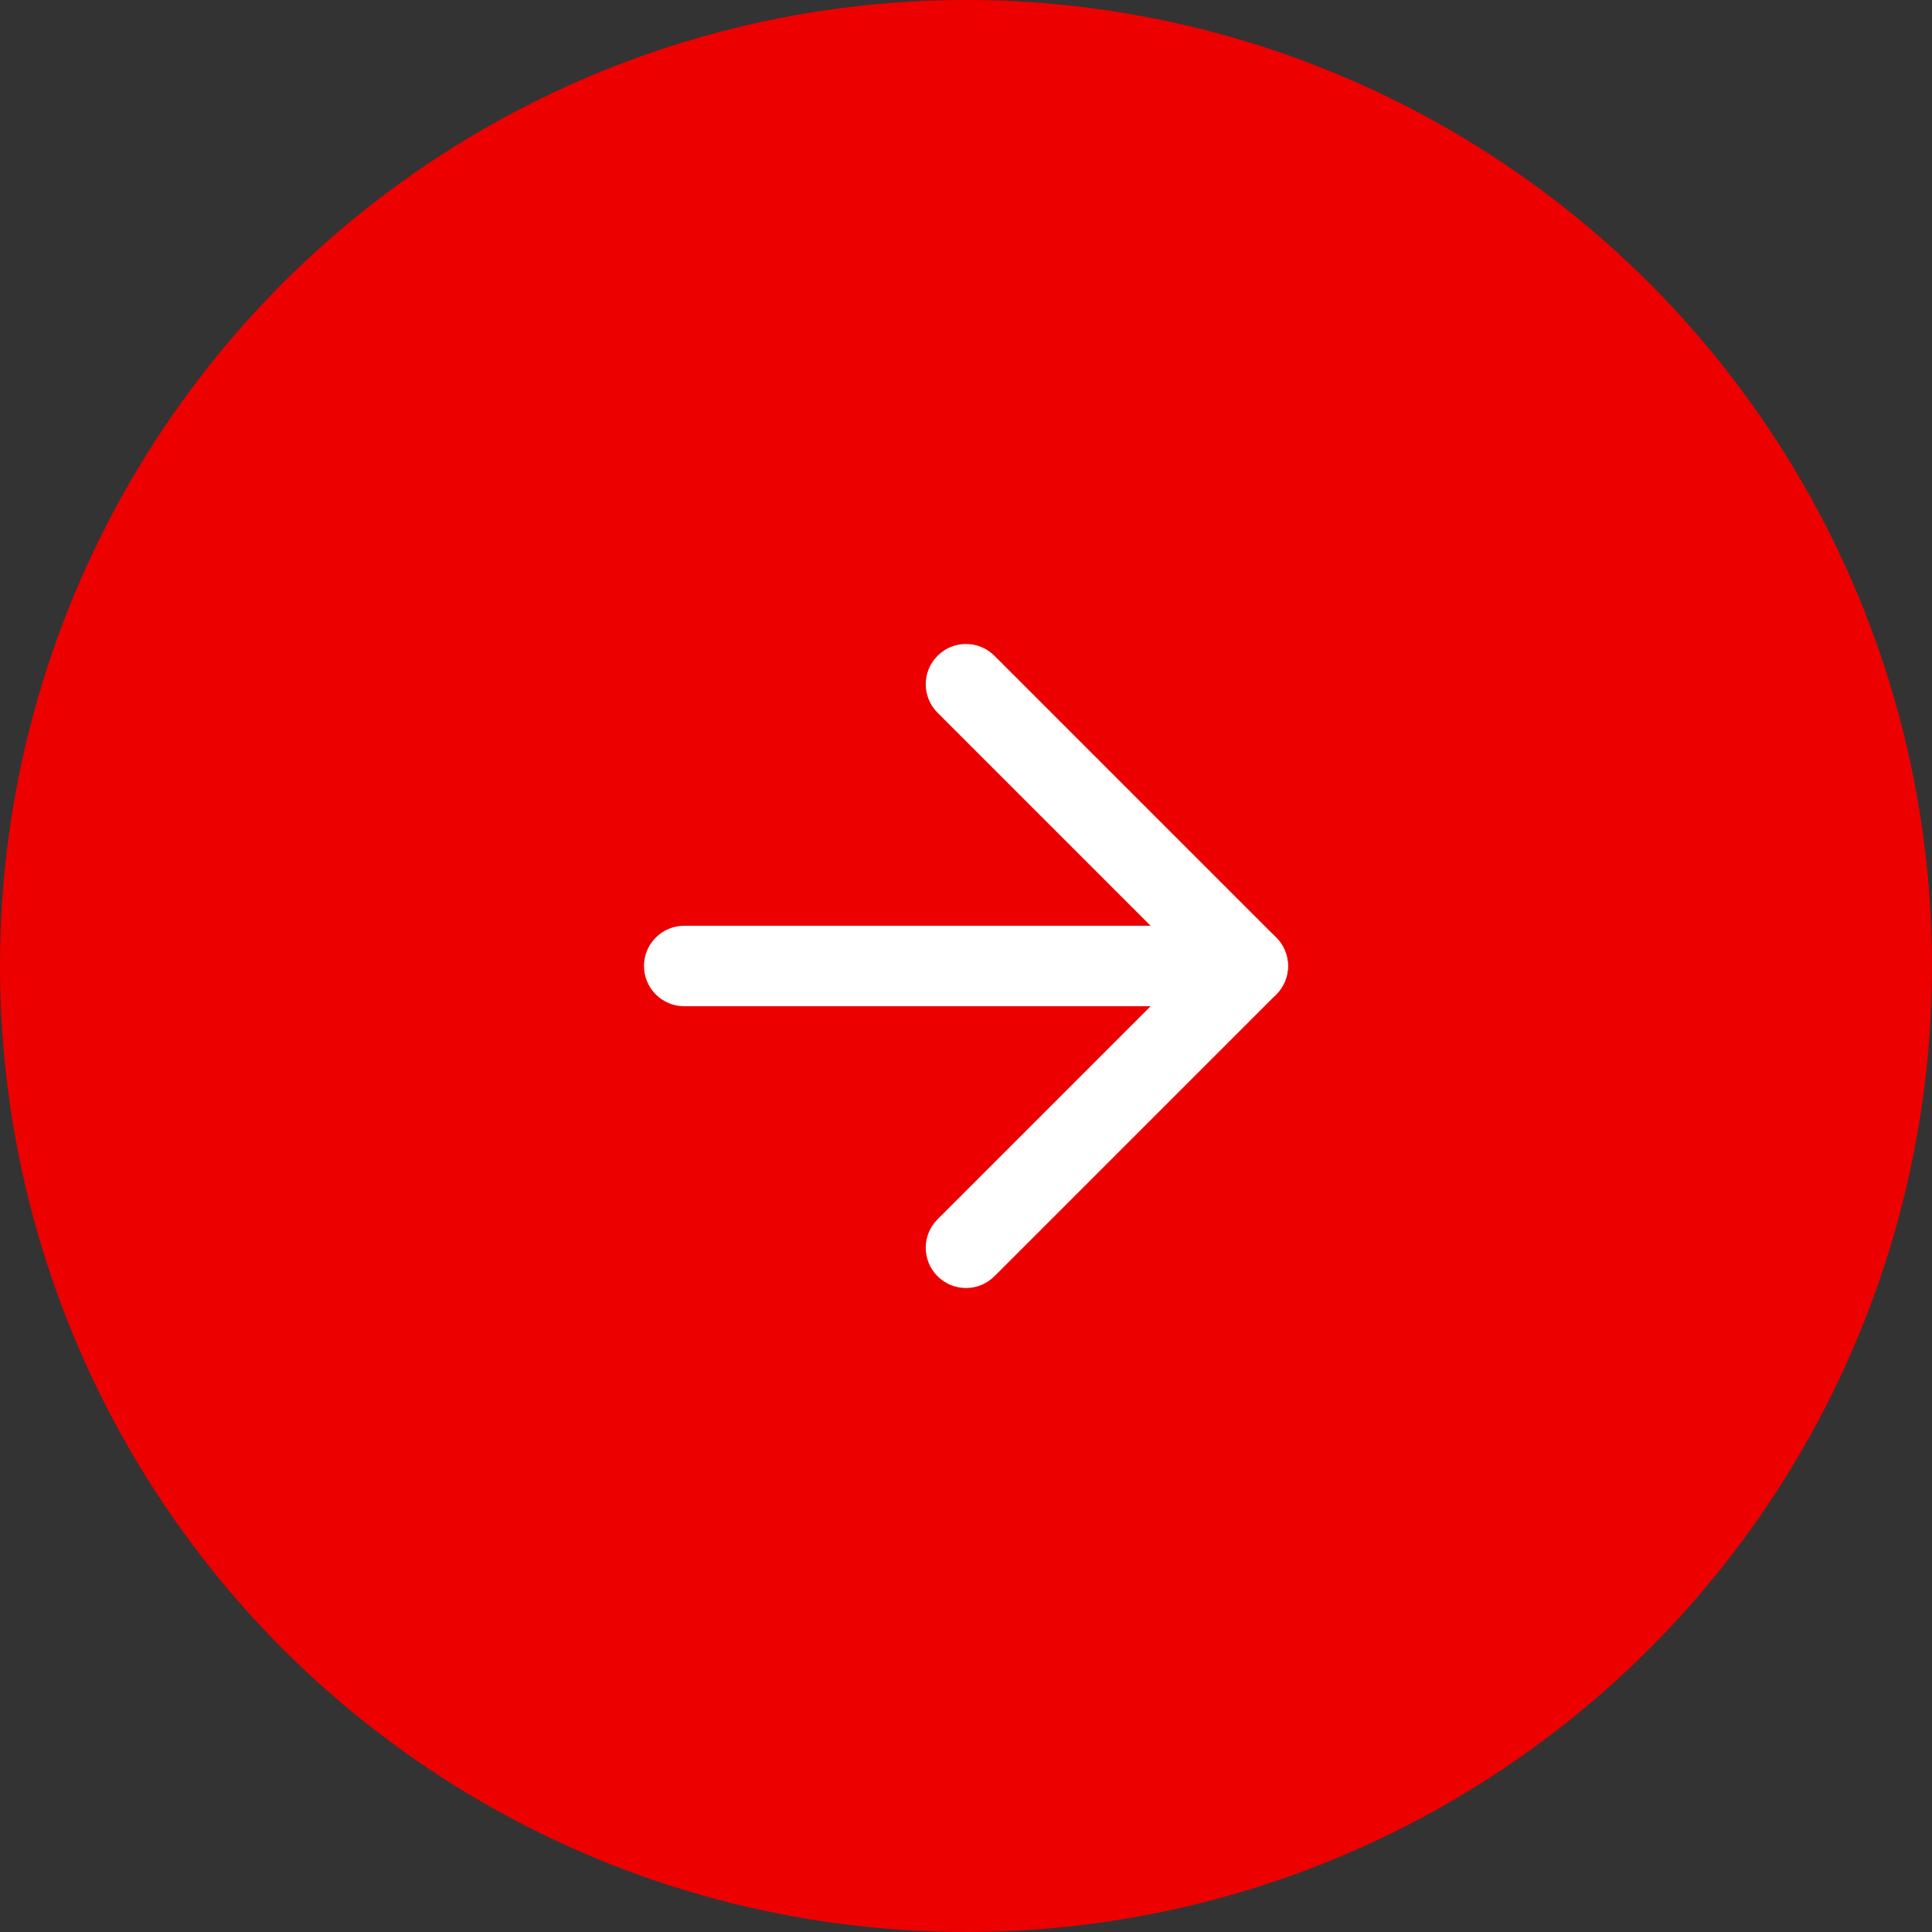 <svg width="48" height="48" viewBox="0 0 48 48" fill="none" xmlns="http://www.w3.org/2000/svg">
<rect x="0" y="0" width="48" height="48" fill="#333333" stroke="none"/>
<circle cx="24" cy="24" r="24" fill="#ED0000"/>
<path fill-rule="evenodd" clip-rule="evenodd" d="M16 24C16 23.448 16.448 23 17 23H31C31.552 23 32 23.448 32 24C32 24.552 31.552 25 31 25H17C16.448 25 16 24.552 16 24Z" fill="white"/>
<path fill-rule="evenodd" clip-rule="evenodd" d="M23.293 16.293C23.683 15.902 24.317 15.902 24.707 16.293L31.707 23.293C32.098 23.683 32.098 24.317 31.707 24.707L24.707 31.707C24.317 32.098 23.683 32.098 23.293 31.707C22.902 31.317 22.902 30.683 23.293 30.293L29.586 24L23.293 17.707C22.902 17.317 22.902 16.683 23.293 16.293Z" fill="white"/>
</svg>
